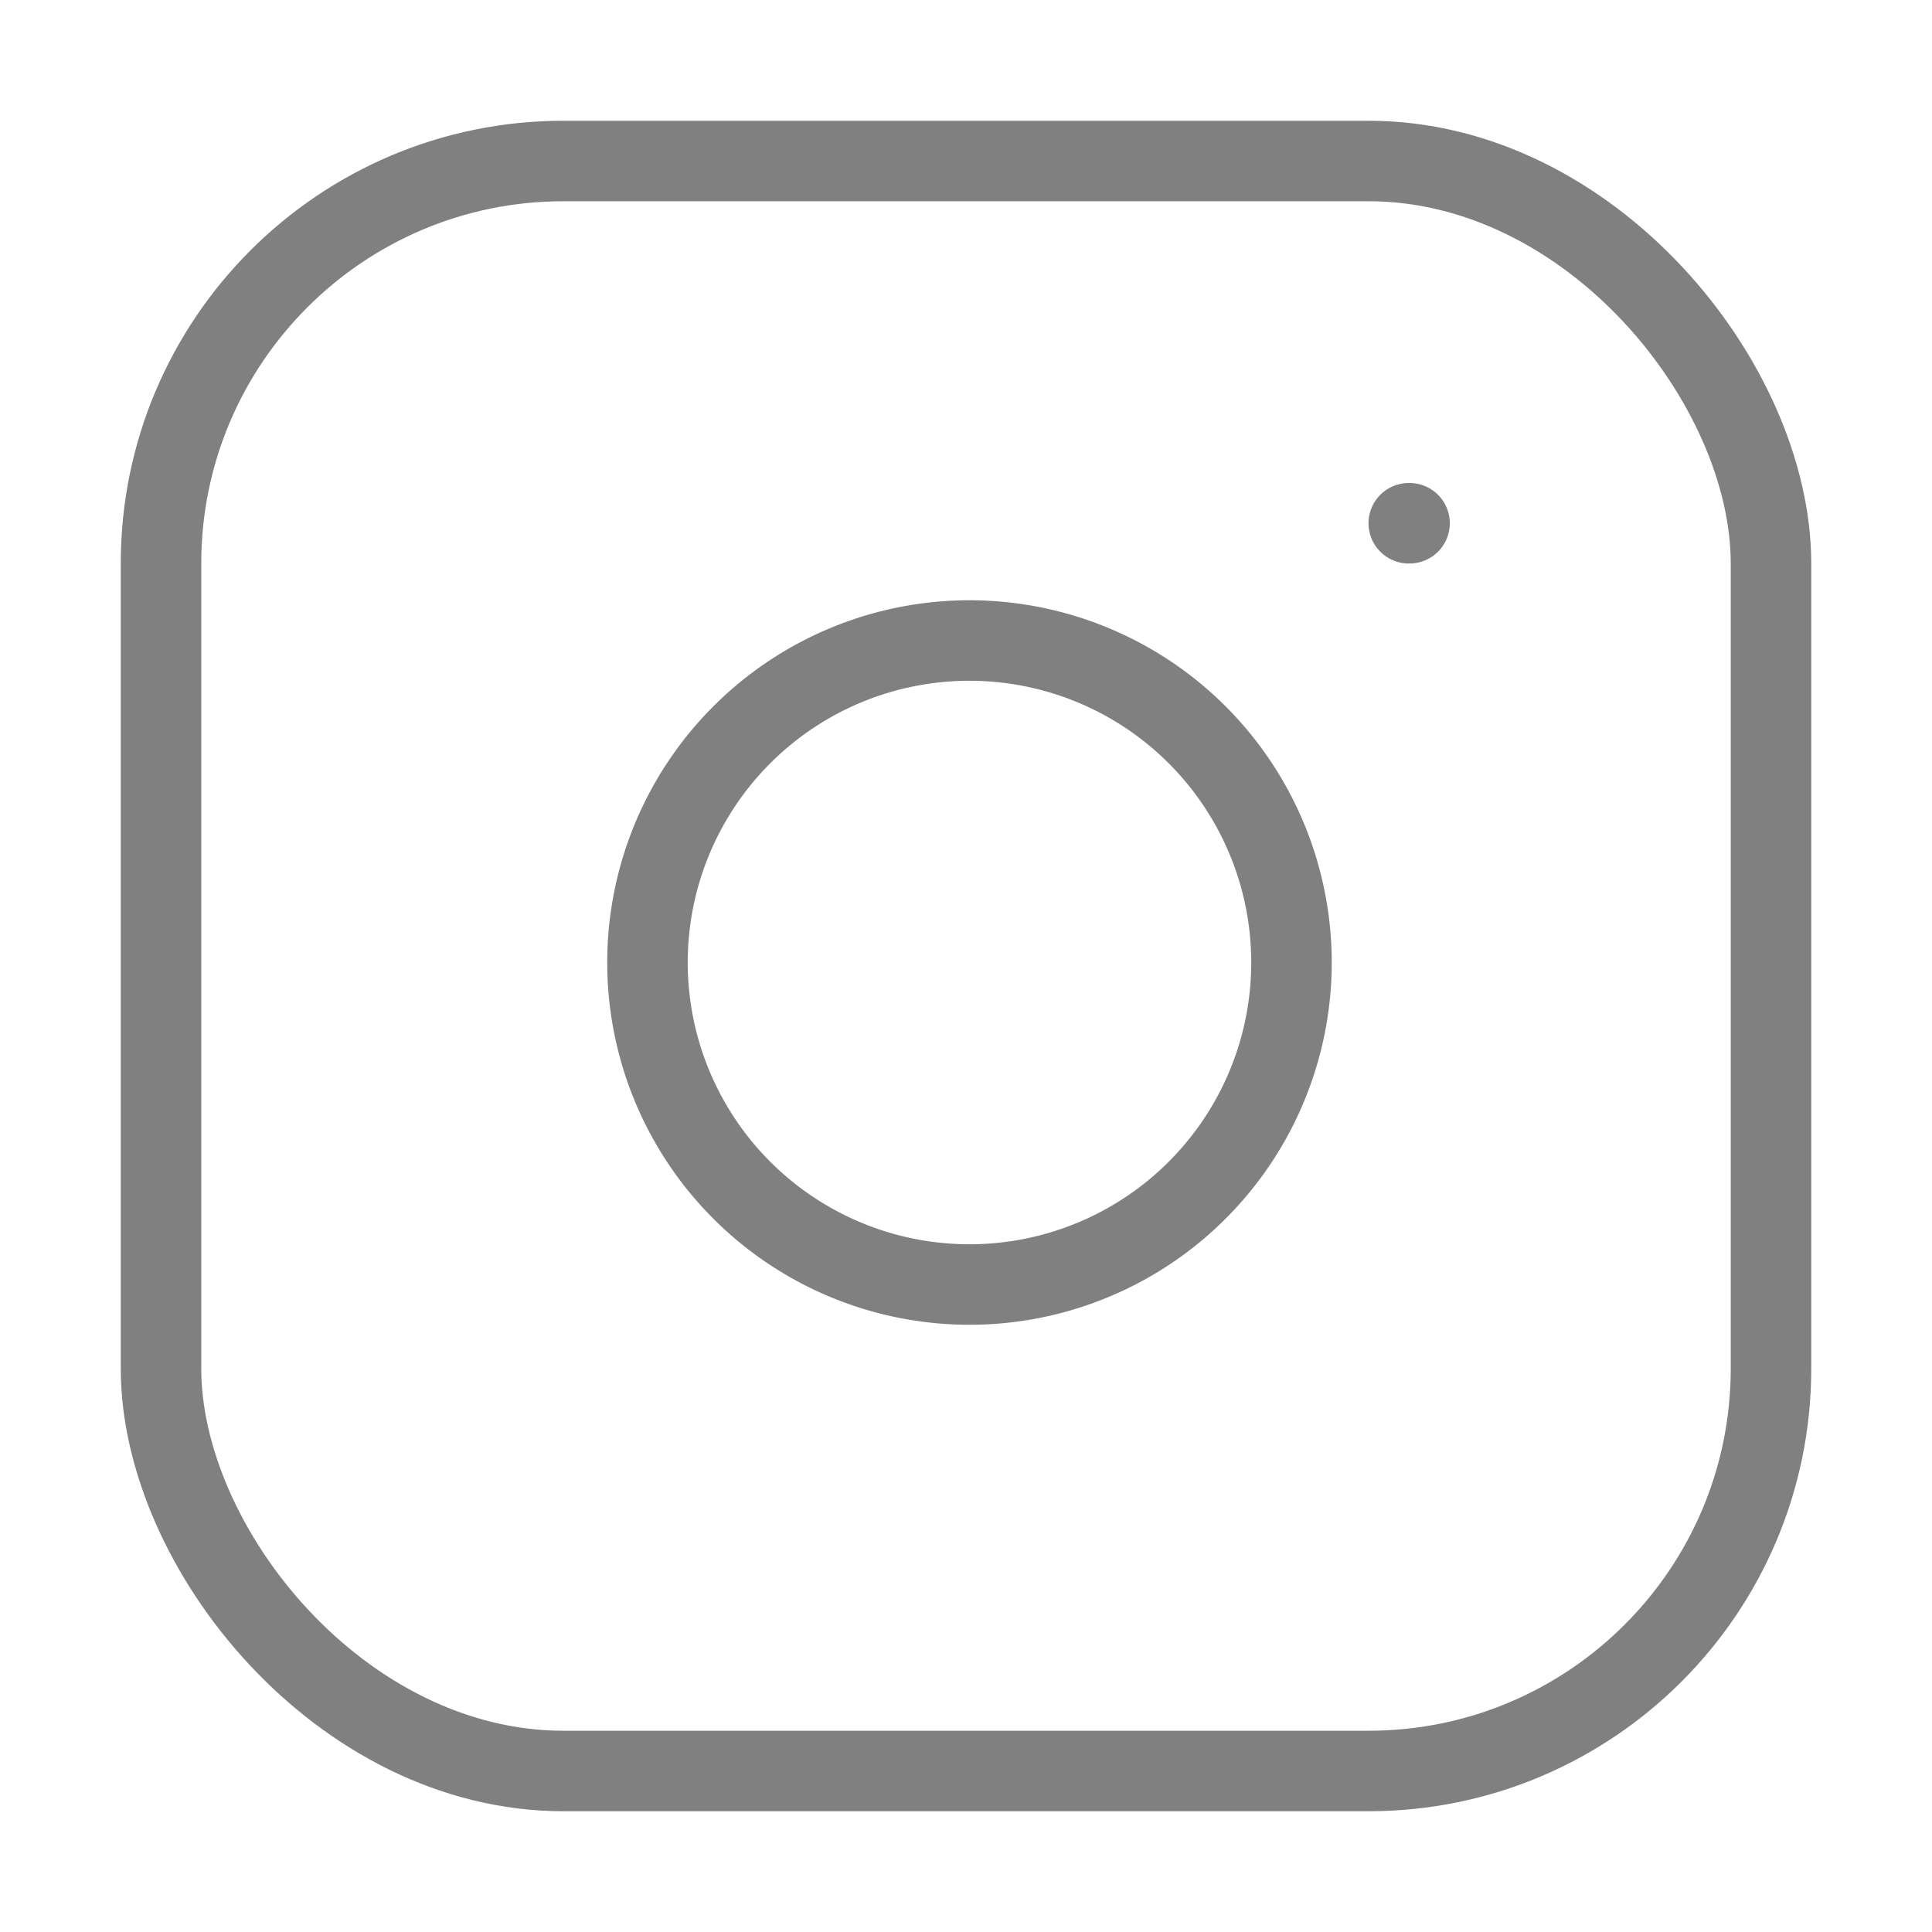 <svg xmlns="http://www.w3.org/2000/svg" width="24" height="24" viewBox="0 0 24 24" fill="none" stroke="grey"
    stroke-width="1" stroke-linecap="round" stroke-linejoin="round"
    class="lucide lucide-instagram-icon lucide-instagram">
    <rect width="20" height="20" x="2" y="2" rx="5" ry="5" />
    <path d="M16 11.37A4 4 0 1 1 12.63 8 4 4 0 0 1 16 11.37z" />
    <line x1="17.5" x2="17.51" y1="6.5" y2="6.5" />
</svg>